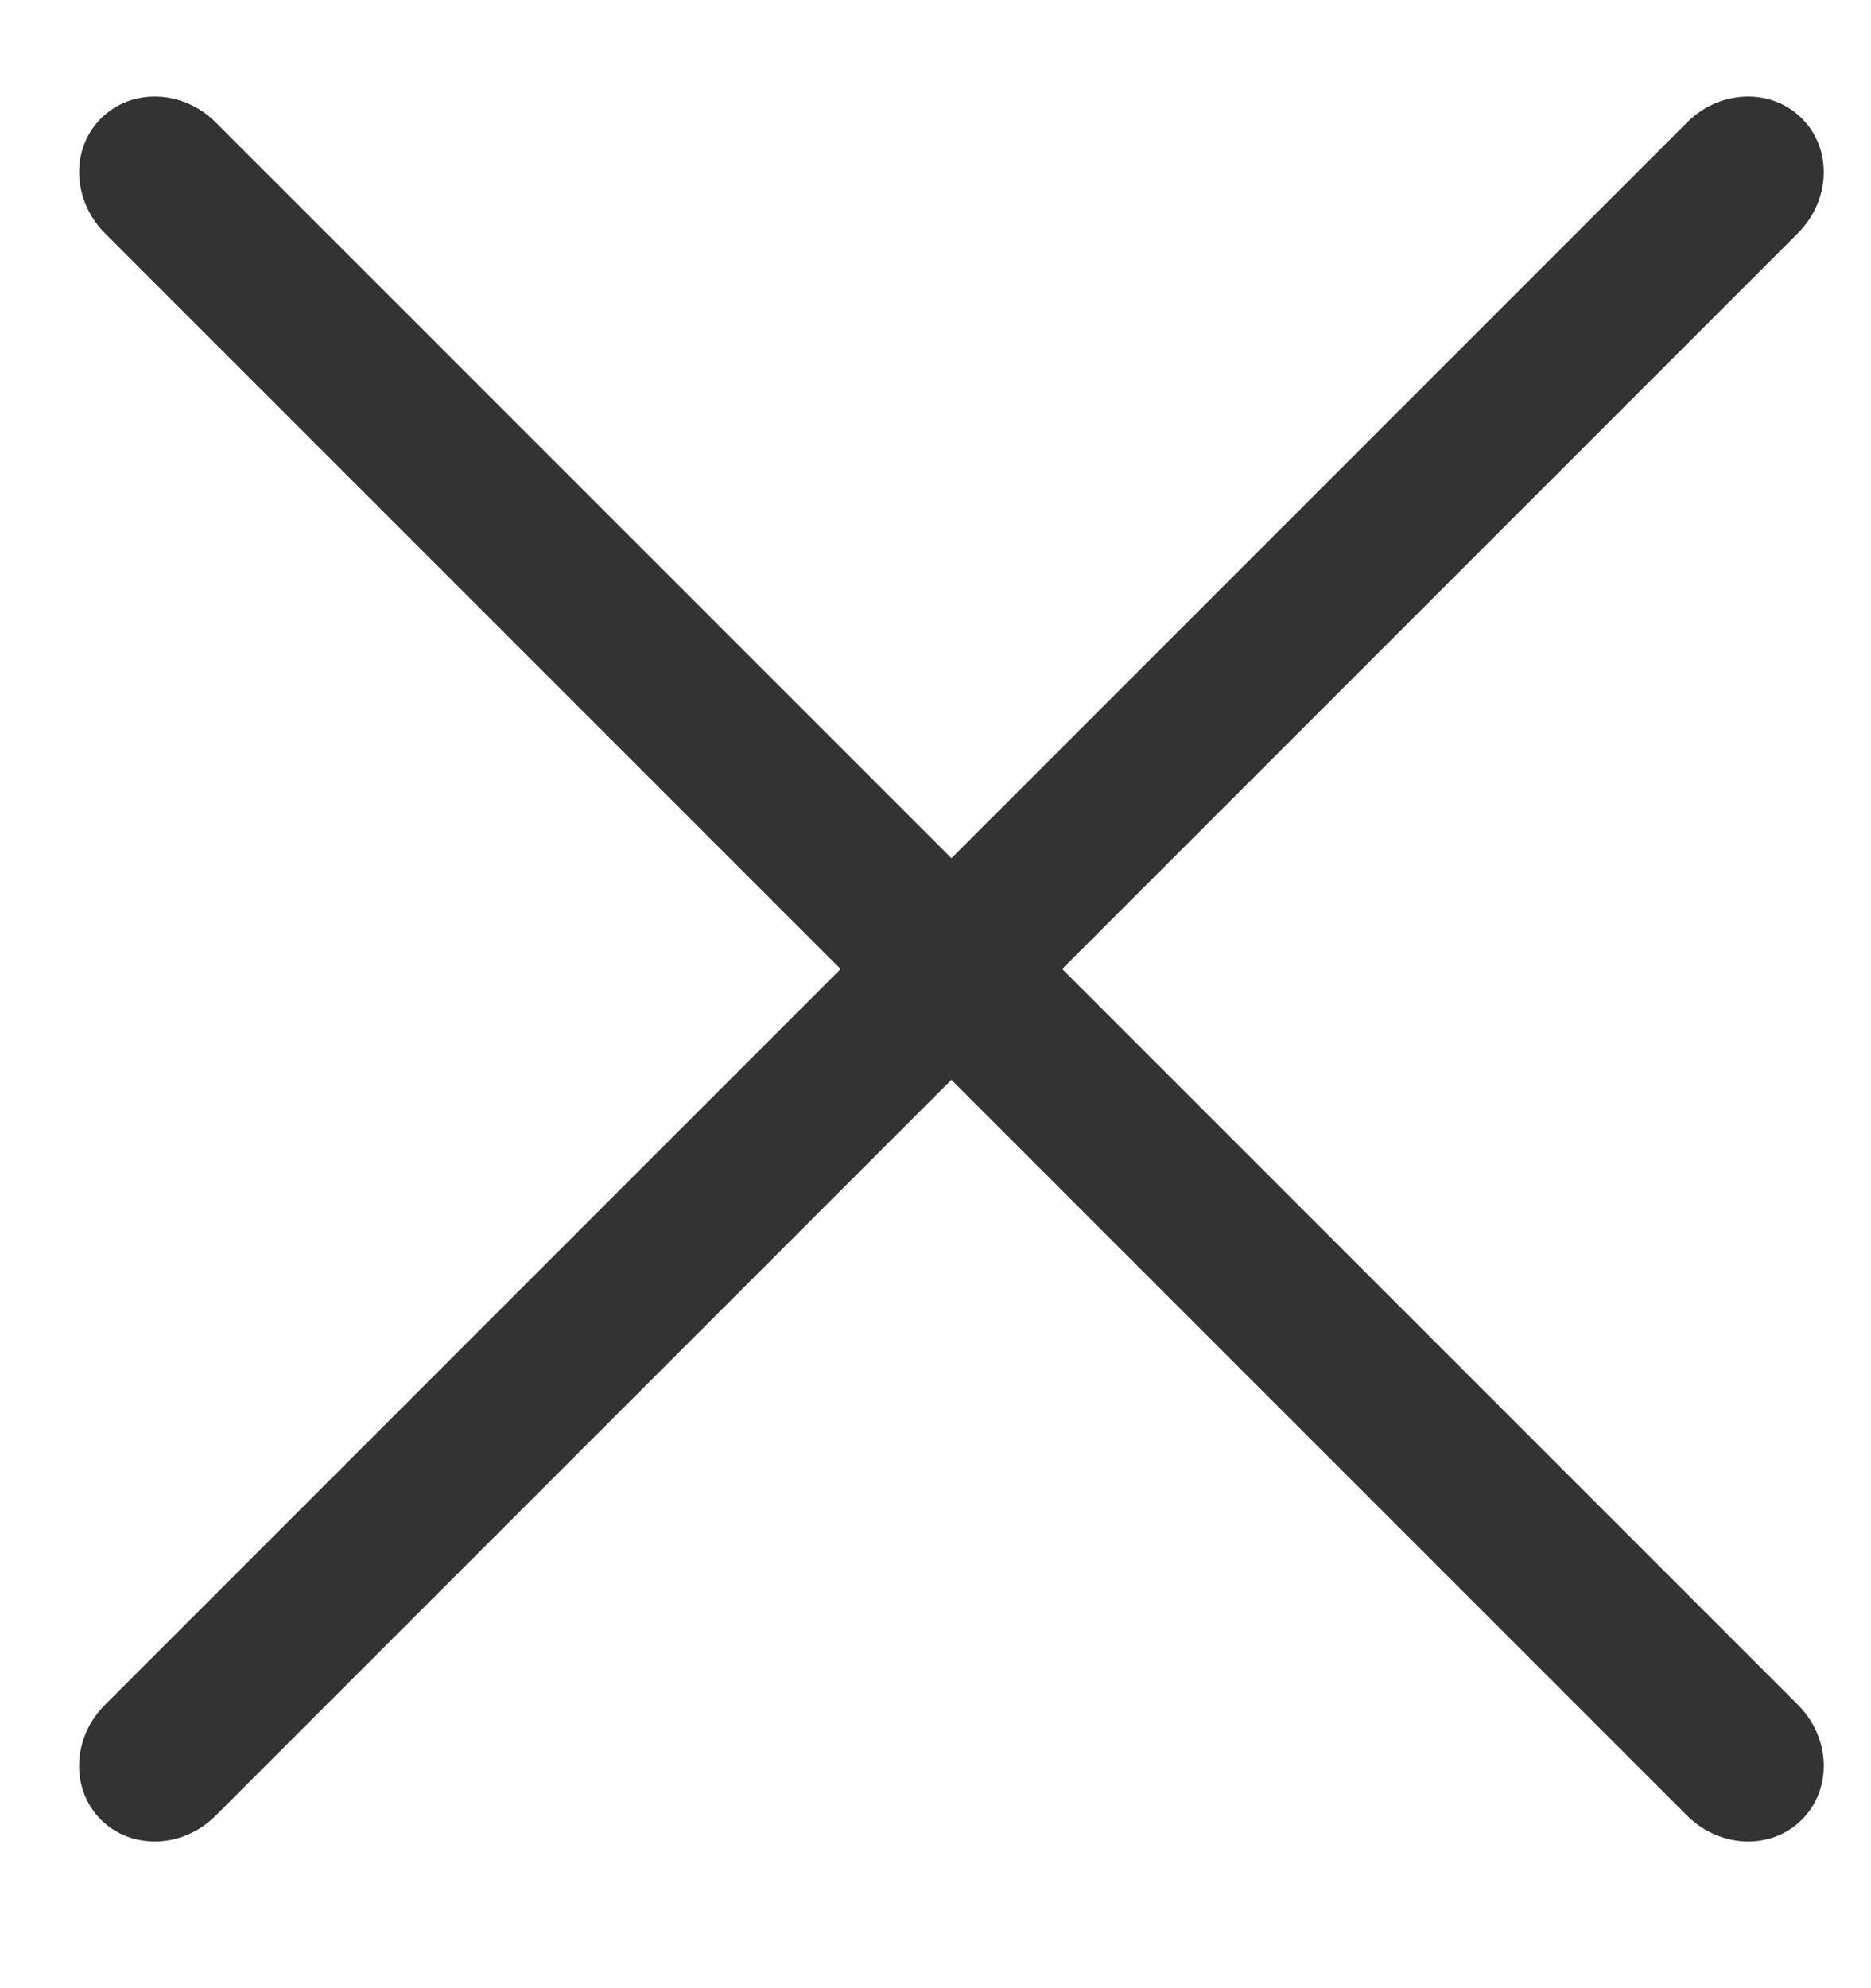 <svg width="16" height="17" viewBox="0 0 16 17" fill="none" xmlns="http://www.w3.org/2000/svg">
<path fill-rule="evenodd" clip-rule="evenodd" d="M14.428 1.046L0.897 14.578C0.617 14.858 0.601 15.297 0.863 15.559C1.125 15.82 1.564 15.805 1.844 15.525L15.375 1.994C15.656 1.713 15.671 1.274 15.409 1.013C15.148 0.751 14.708 0.766 14.428 1.046Z" fill="#333333"/>
<path fill-rule="evenodd" clip-rule="evenodd" d="M1.844 1.046L15.376 14.578C15.656 14.858 15.671 15.297 15.409 15.559C15.148 15.82 14.709 15.805 14.428 15.525L0.897 1.994C0.617 1.713 0.602 1.274 0.863 1.013C1.125 0.751 1.564 0.766 1.844 1.046Z" fill="#333333"/>
</svg>
